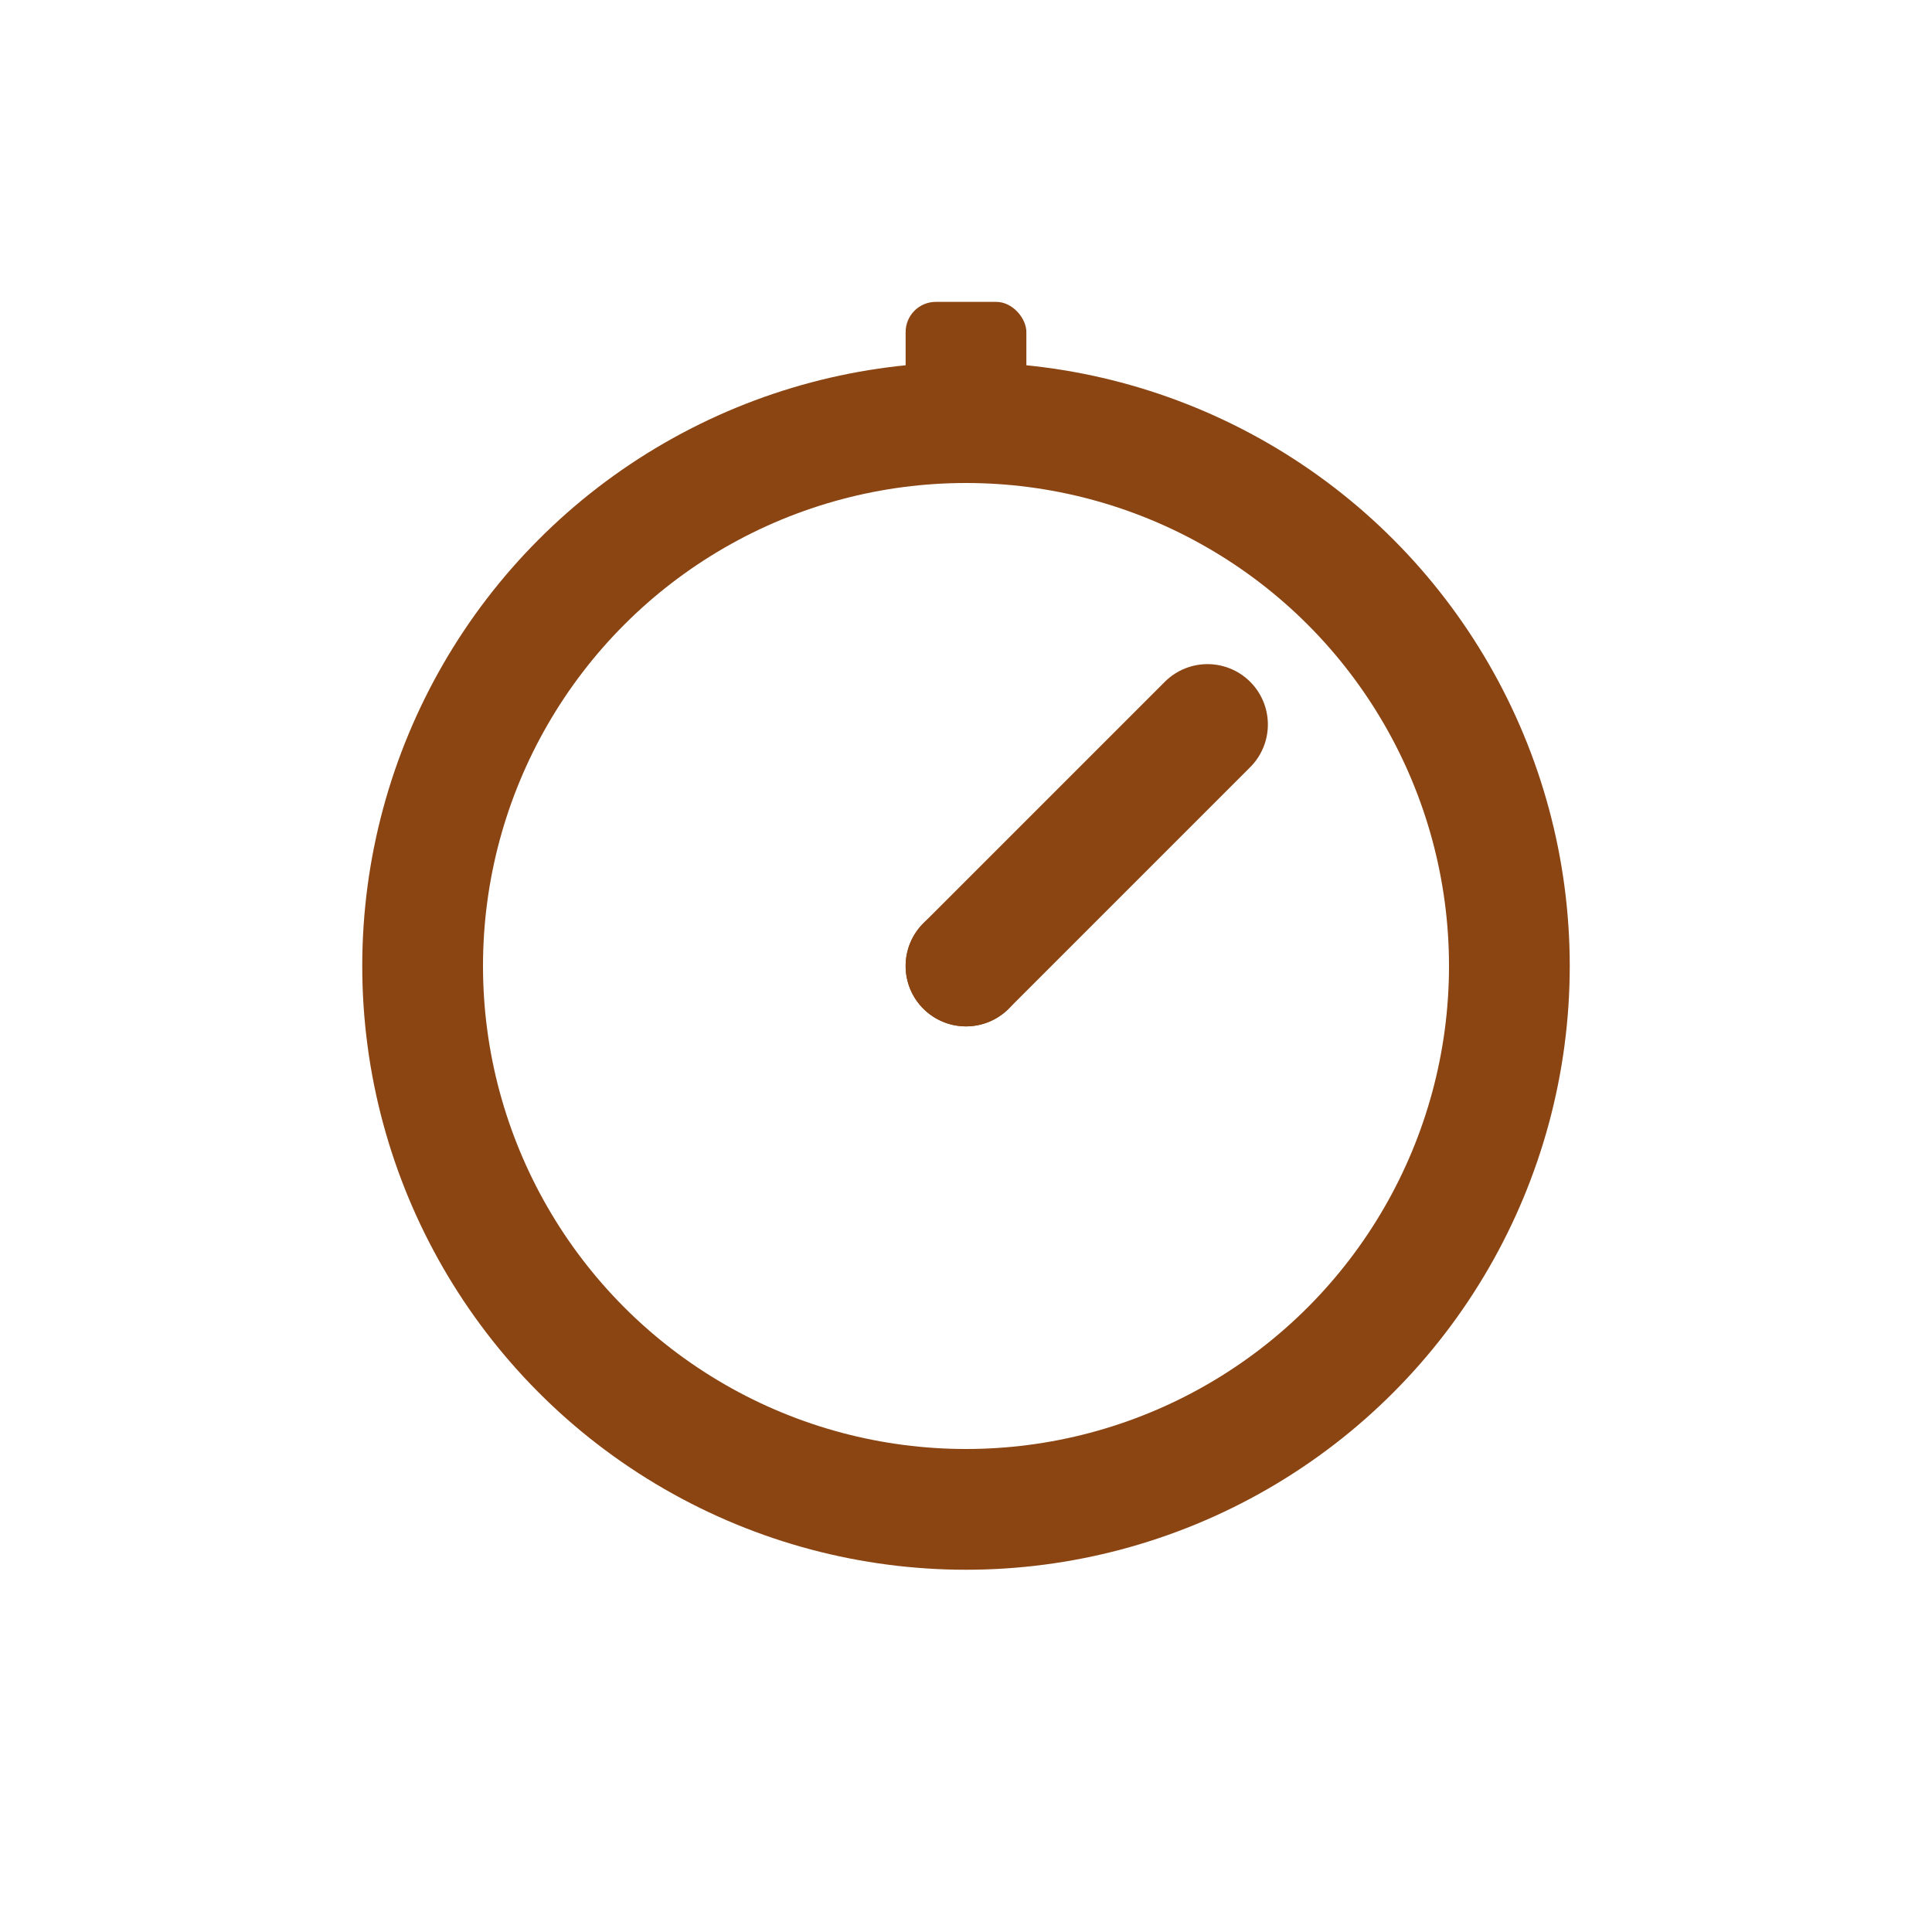 <svg xmlns="http://www.w3.org/2000/svg" viewBox="0 0 64 64" fill="none">
  <circle cx="32" cy="32" r="18" stroke="#8B4513" stroke-width="4" fill="none"/>
  <rect x="30" y="10" width="4" height="6" rx="1" fill="#8B4513"/>
  <line x1="32" y1="32" x2="40" y2="24" stroke="#8B4513" stroke-width="4" stroke-linecap="round"/>
  <circle cx="32" cy="32" r="2" fill="#8B4513"/>
</svg>
